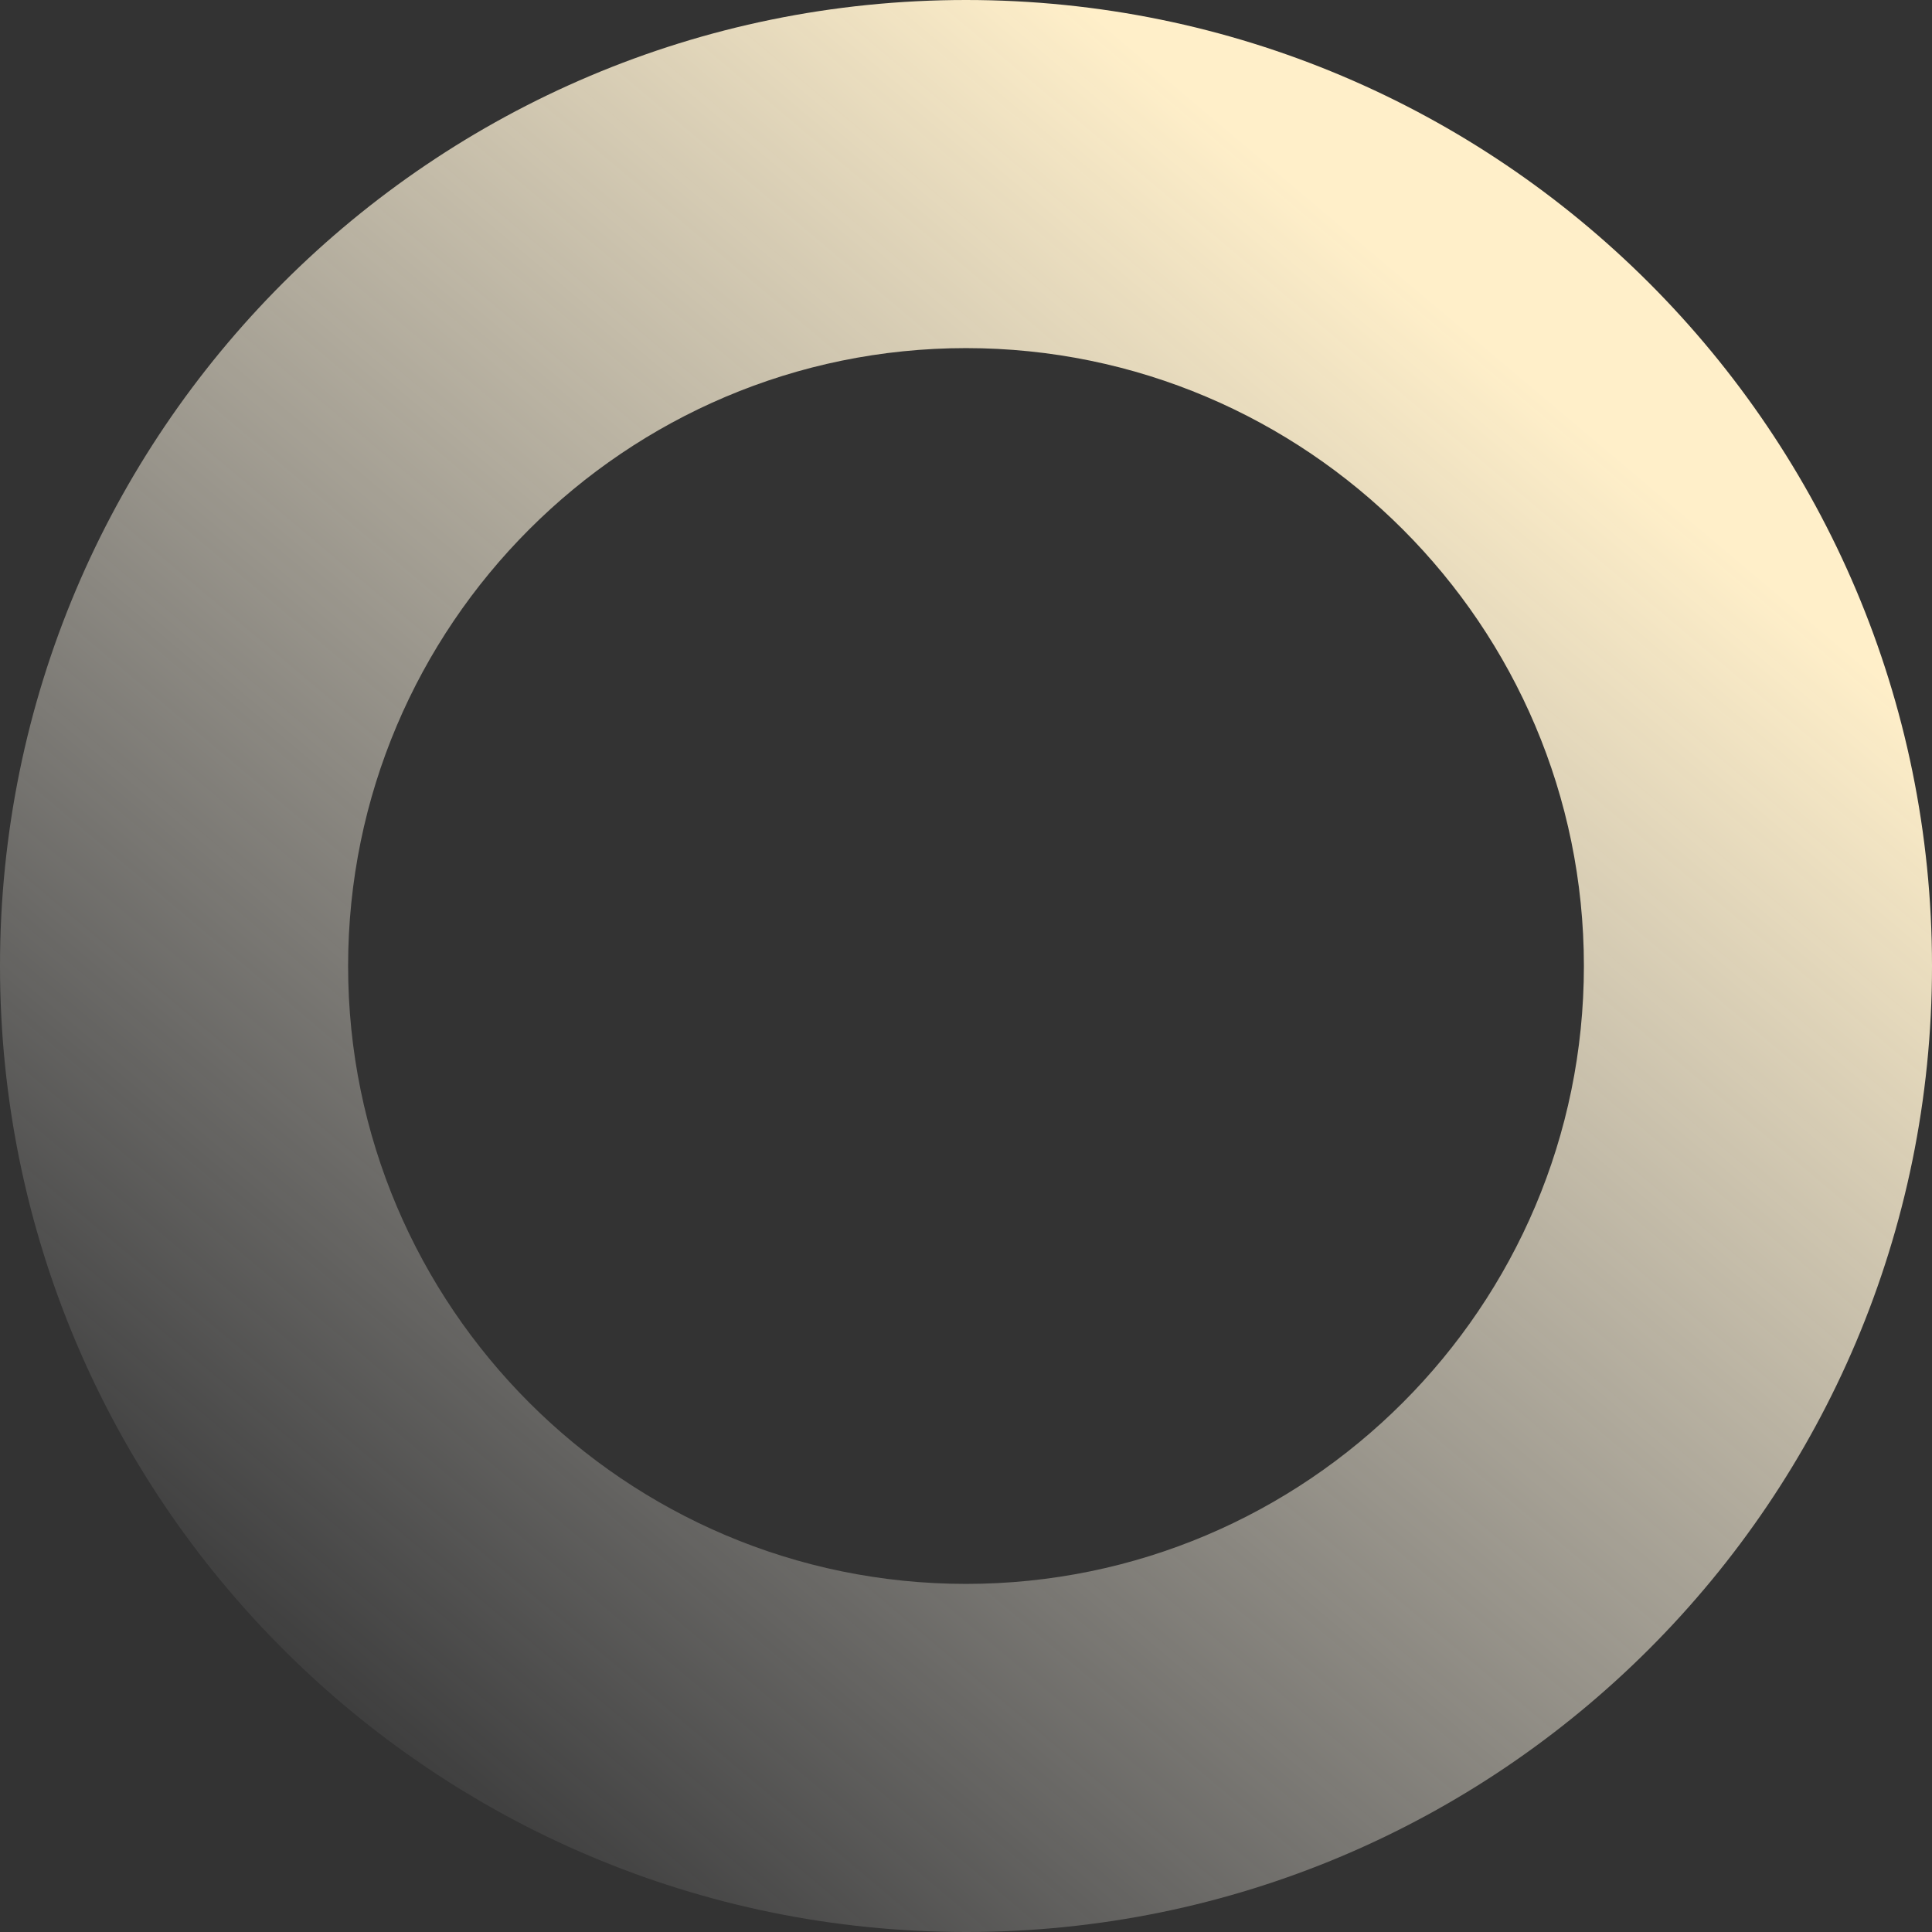 <svg xmlns="http://www.w3.org/2000/svg" xmlns:xlink="http://www.w3.org/1999/xlink" width="423.585" height="423.585" viewBox="0 0 423.585 423.585"><rect x="0" y="0" width="423.585" height="423.585" fill="#333333" stroke="none"/><defs><style>.a{fill:url(#a);}</style><linearGradient id="a" x1="0.064" y1="0.854" x2="0.688" y2="0.114" gradientUnits="objectBoundingBox"><stop offset="0" stop-color="#fff" stop-opacity="0"/><stop offset="1" stop-color="#ffefc9"/></linearGradient></defs><path class="a" d="M211.793,347.264c-74.7,0-135.471-60.772-135.471-135.471S137.094,76.322,211.793,76.322s135.471,60.772,135.471,135.471S286.492,347.264,211.793,347.264m0,76.322c116.97,0,211.793-94.823,211.793-211.793S328.762,0,211.793,0,0,94.823,0,211.793,94.823,423.585,211.793,423.585Z"/></svg>